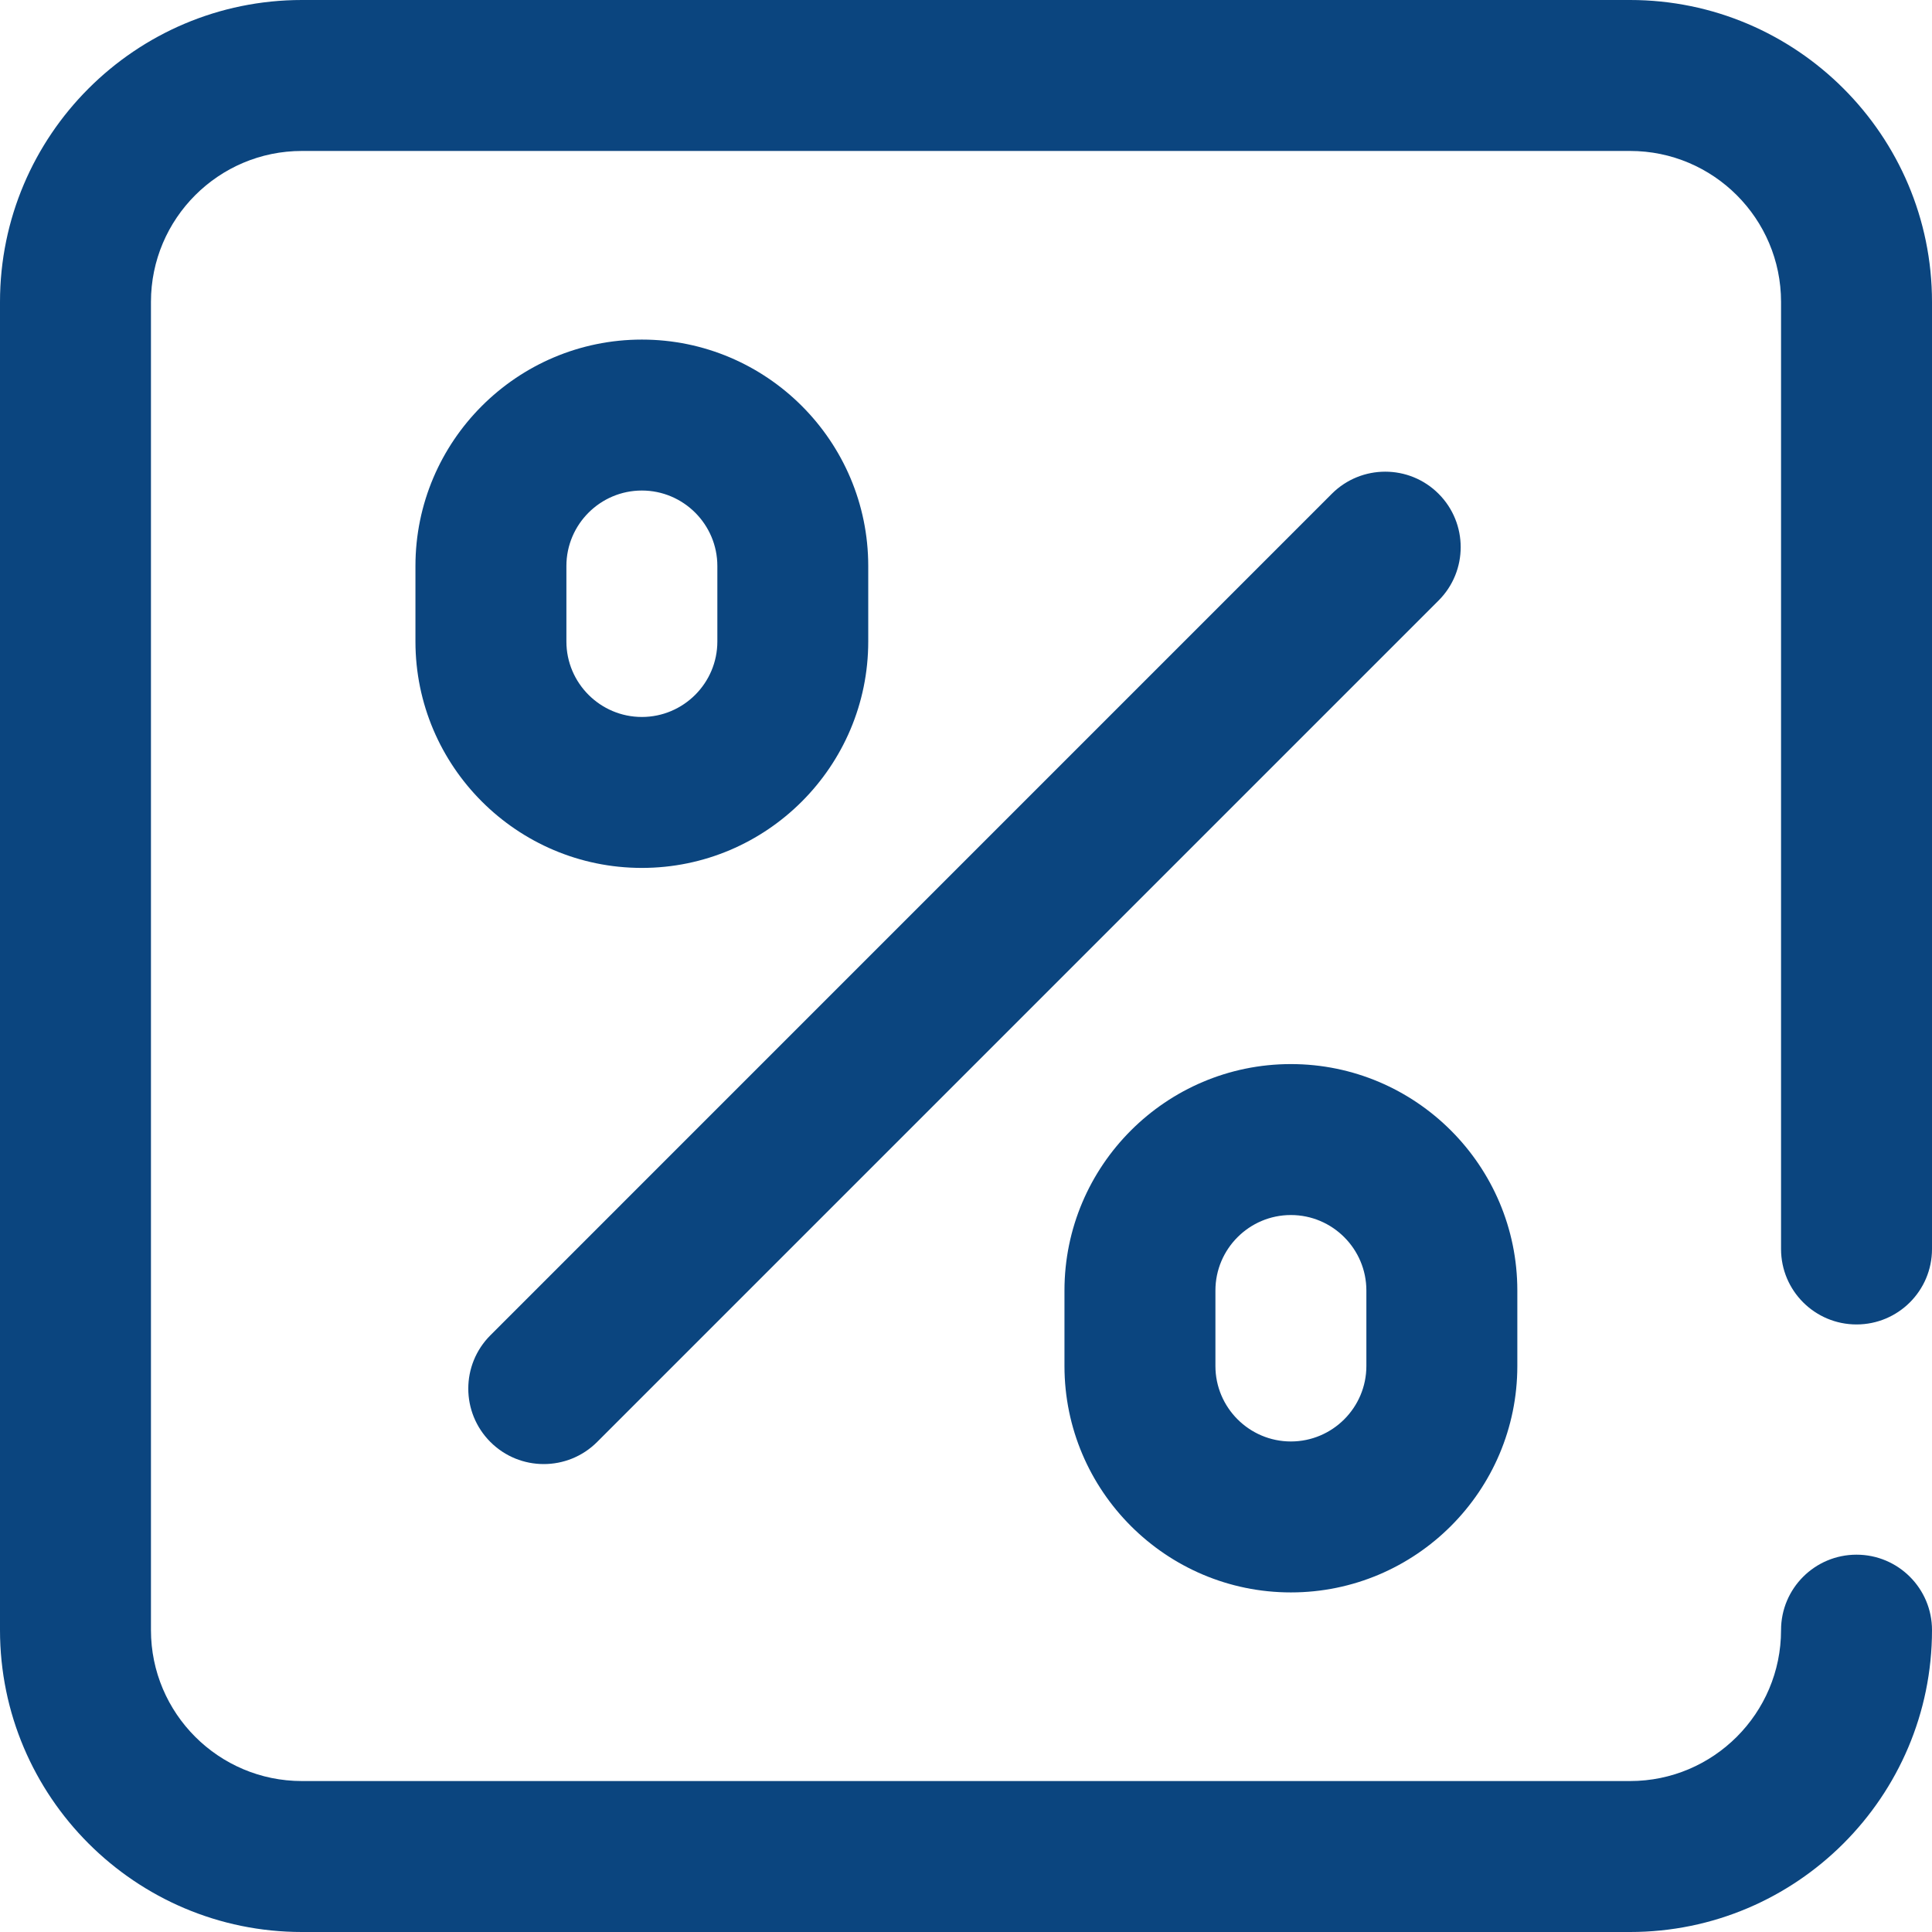 <svg width="30" height="30" viewBox="0 0 30 30" fill="none" xmlns="http://www.w3.org/2000/svg">
<path d="M8.443 22.734C8.144 22.734 7.844 22.62 7.615 22.391C7.157 21.933 7.157 21.192 7.615 20.734L20.681 7.667C21.139 7.21 21.881 7.21 22.338 7.667C22.796 8.125 22.796 8.867 22.338 9.325L9.272 22.391C9.043 22.62 8.743 22.734 8.443 22.734ZM13.482 9.961V8.789C13.482 6.851 11.905 5.273 9.967 5.273C8.028 5.273 6.451 6.851 6.451 8.789V9.961C6.451 11.899 8.028 13.477 9.967 13.477C11.905 13.477 13.482 11.899 13.482 9.961ZM11.139 8.789V9.961C11.139 10.607 10.613 11.133 9.967 11.133C9.321 11.133 8.795 10.607 8.795 9.961V8.789C8.795 8.143 9.321 7.617 9.967 7.617C10.613 7.617 11.139 8.143 11.139 8.789ZM23.561 21.211V20.039C23.561 18.101 21.984 16.523 20.045 16.523C18.107 16.523 16.529 18.101 16.529 20.039V21.211C16.529 23.149 18.107 24.727 20.045 24.727C21.984 24.727 23.561 23.149 23.561 21.211ZM21.217 20.039V21.211C21.217 21.857 20.691 22.383 20.045 22.383C19.399 22.383 18.873 21.857 18.873 21.211V20.039C18.873 19.393 19.399 18.867 20.045 18.867C20.691 18.867 21.217 19.393 21.217 20.039ZM30 25.312C30 24.665 29.475 24.141 28.828 24.141C28.181 24.141 27.656 24.665 27.656 25.312C27.656 26.605 26.605 27.656 25.312 27.656H4.688C3.395 27.656 2.344 26.605 2.344 25.312V4.688C2.344 3.395 3.395 2.344 4.688 2.344H25.312C26.605 2.344 27.656 3.395 27.656 4.688V19.395C27.656 20.042 28.181 20.566 28.828 20.566C29.475 20.566 30 20.042 30 19.395V4.688C30 2.103 27.897 0 25.312 0H4.688C2.103 0 0 2.103 0 4.688V25.312C0 27.897 2.103 30 4.688 30H25.312C27.897 30 30 27.897 30 25.312Z" fill="#0B457F"/>
</svg>
